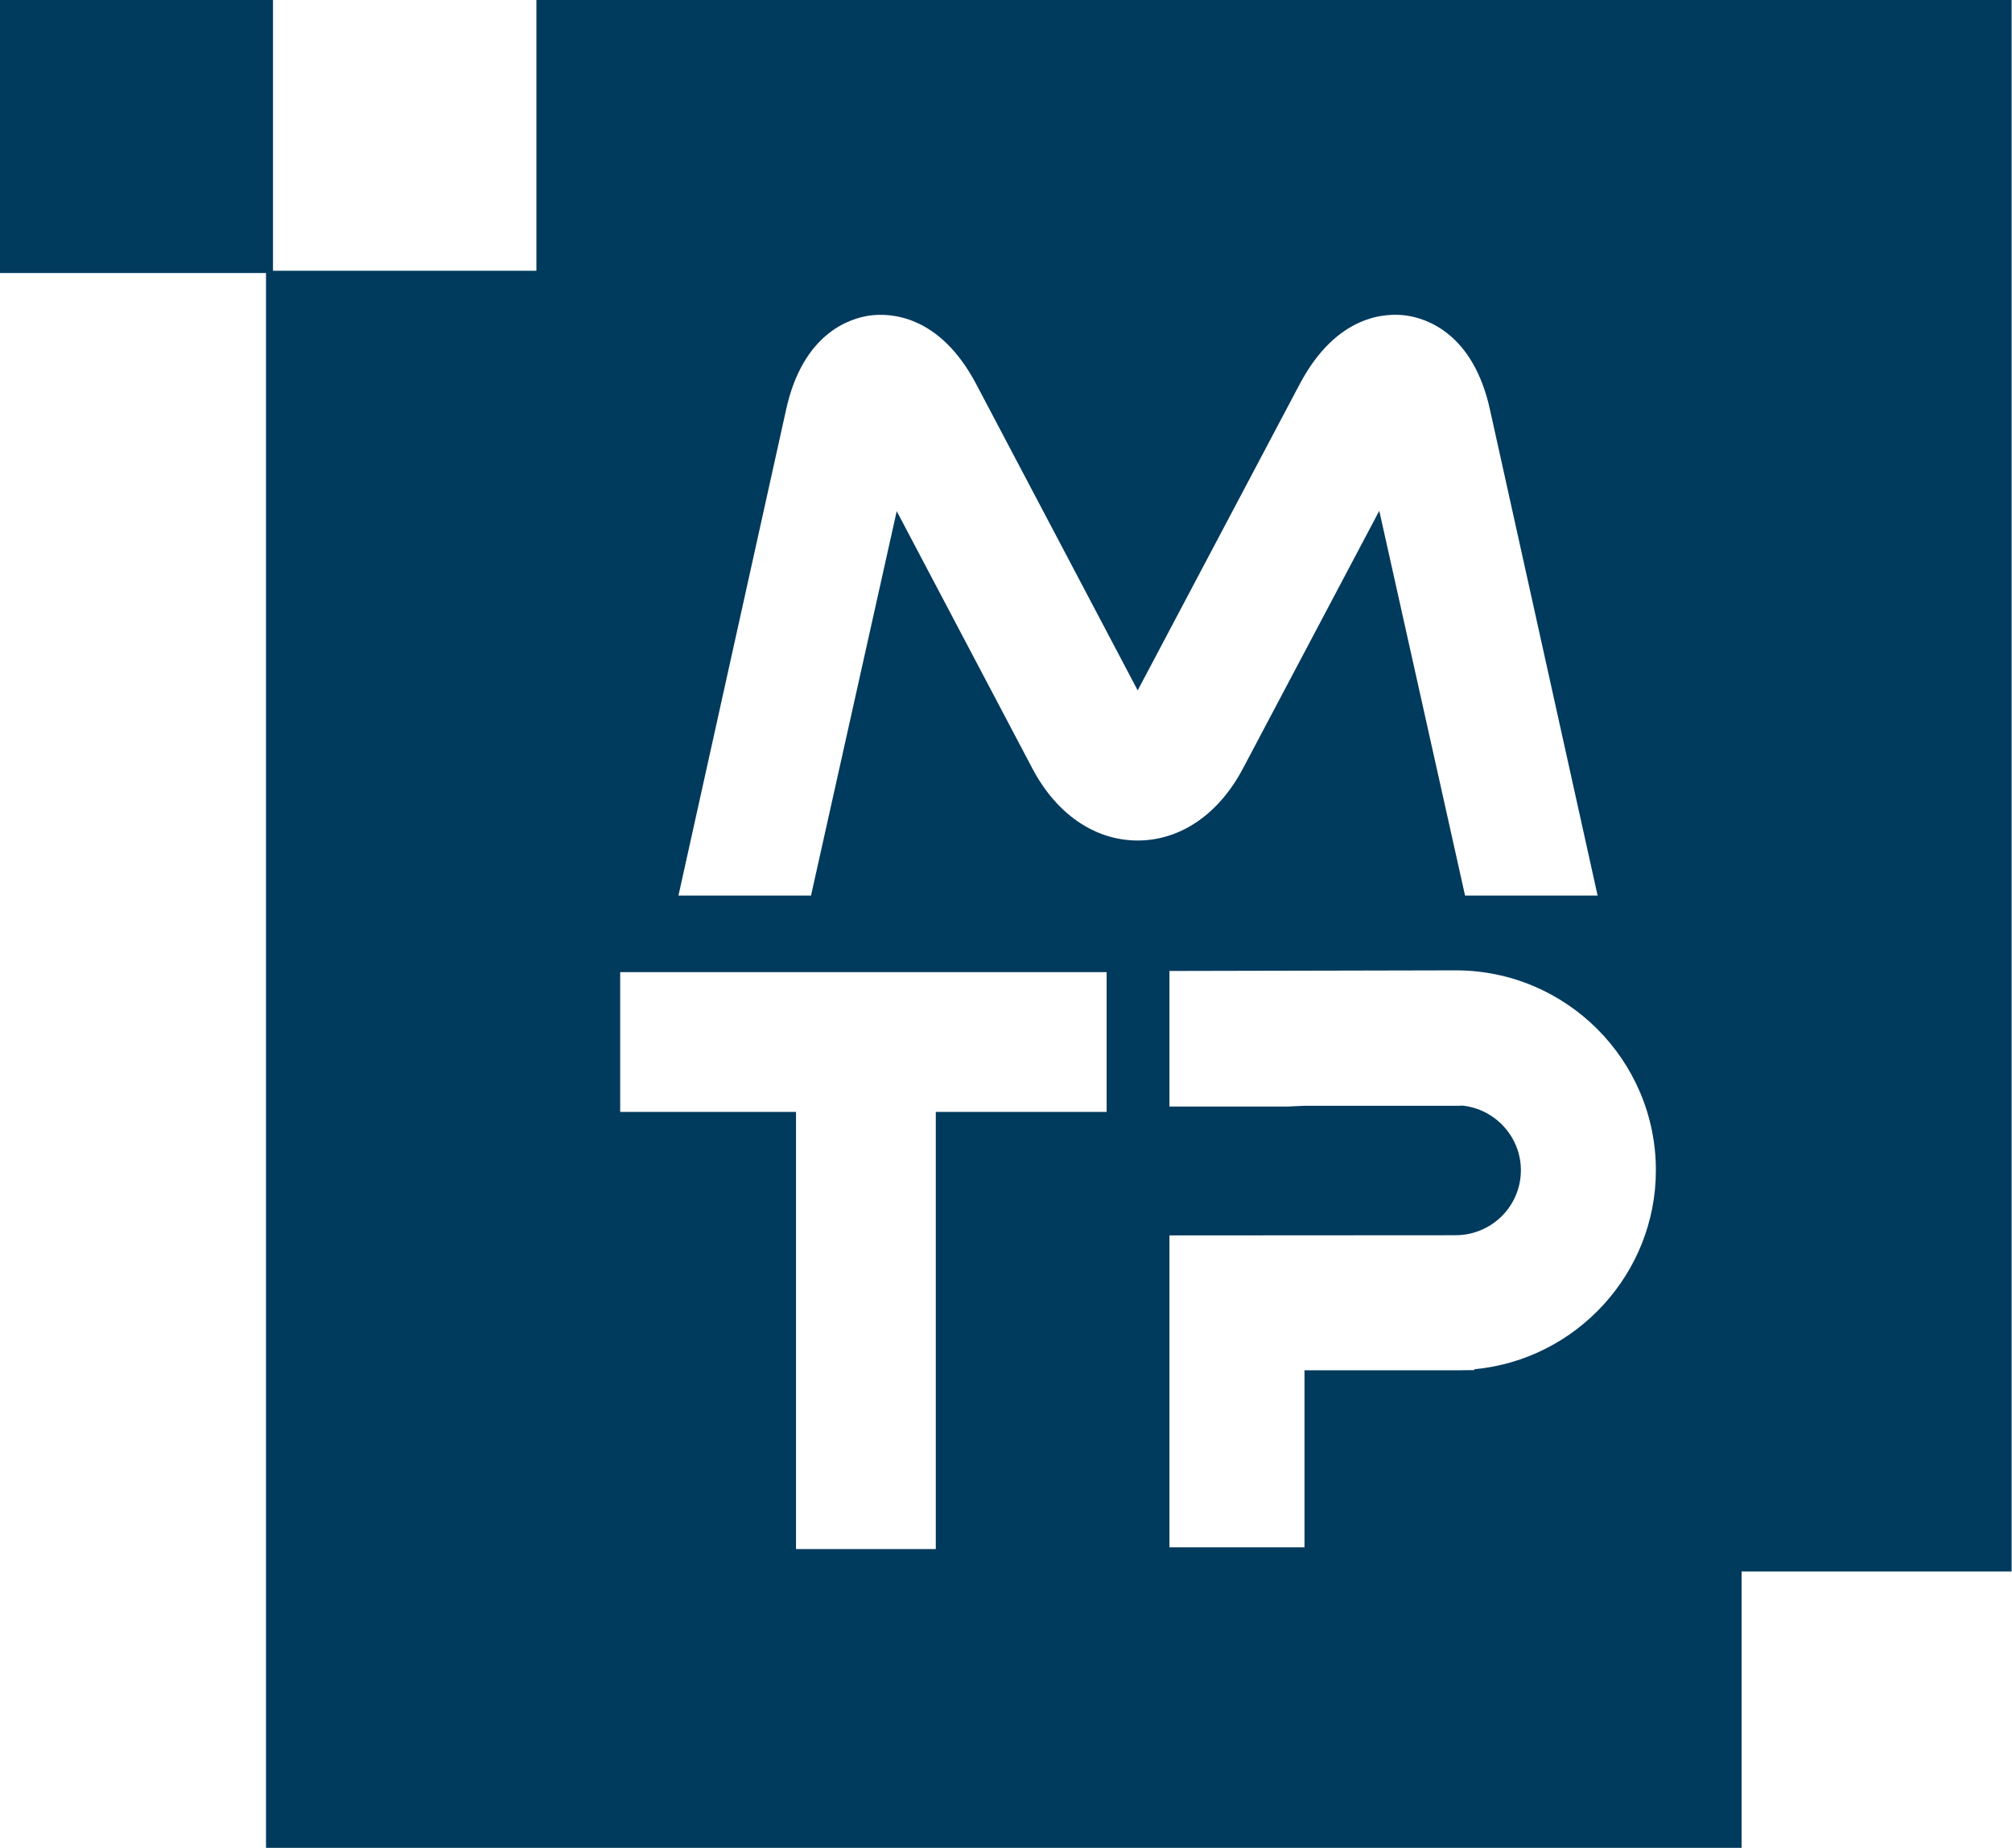 <?xml version="1.0" encoding="UTF-8" standalone="no"?><!DOCTYPE svg PUBLIC "-//W3C//DTD SVG 1.1//EN" "http://www.w3.org/Graphics/SVG/1.1/DTD/svg11.dtd"><svg width="100%" height="100%" viewBox="0 0 3083 2832" version="1.1" xmlns="http://www.w3.org/2000/svg" xmlns:xlink="http://www.w3.org/1999/xlink" xml:space="preserve" xmlns:serif="http://www.serif.com/" style="fill-rule:evenodd;clip-rule:evenodd;stroke-linejoin:round;stroke-miterlimit:2;"><path d="M3082.41,2407.75l-0,-2407.72l-2260.49,-0l-0,414.808l-403.625,0l-0,-414.829l-418.3,-0l-0,418.317l407.604,-0l0,2412.85l2261.03,-0l0,-423.421l413.783,-0Zm-2132.1,-918.283l745.384,-0l-0,214.166l-261.771,0l0,669.792l-214.188,-0l0,-669.792l-269.425,0l0,-214.167Zm1497.73,-117.325l-203.126,0l-131.441,-589.512l-208.942,394.912c-37.029,70.05 -95.833,110.242 -161.283,110.242l-0.088,0c-65.483,-0.05 -124.271,-40.296 -161.283,-110.45l-207.829,-394.15l-131.321,588.959l-203.125,-0.001l164.742,-743.541c25.658,-118.646 98.487,-141.042 128.645,-145.175c30.138,-4.025 106.317,-2.133 162.934,105.246l247.379,469.096l248.312,-469.342c56.755,-107.238 132.917,-109.167 163.092,-105.017c30.121,4.167 102.971,26.617 128.613,145.192l164.72,743.542Zm89.288,420.833c0,158.837 -122.654,290.504 -278.317,304.929l0,1.304l-26.266,0.296l-233.871,-0l-0,271.179l-206.925,0l-0,-477.846l437.983,-0.262l0.088,-0c55.729,-0 100.45,-44.688 100.45,-99.6c-0,-51.009 -39.288,-93.679 -89.271,-98.975l-8.454,0.241l-233.871,0l-26.25,1.163l-180.675,-0l-0,-207.742l438.679,-0.937c169.133,-0 306.7,137.396 306.7,306.25" style="fill:#003a5d;fill-rule:nonzero;"/></svg>